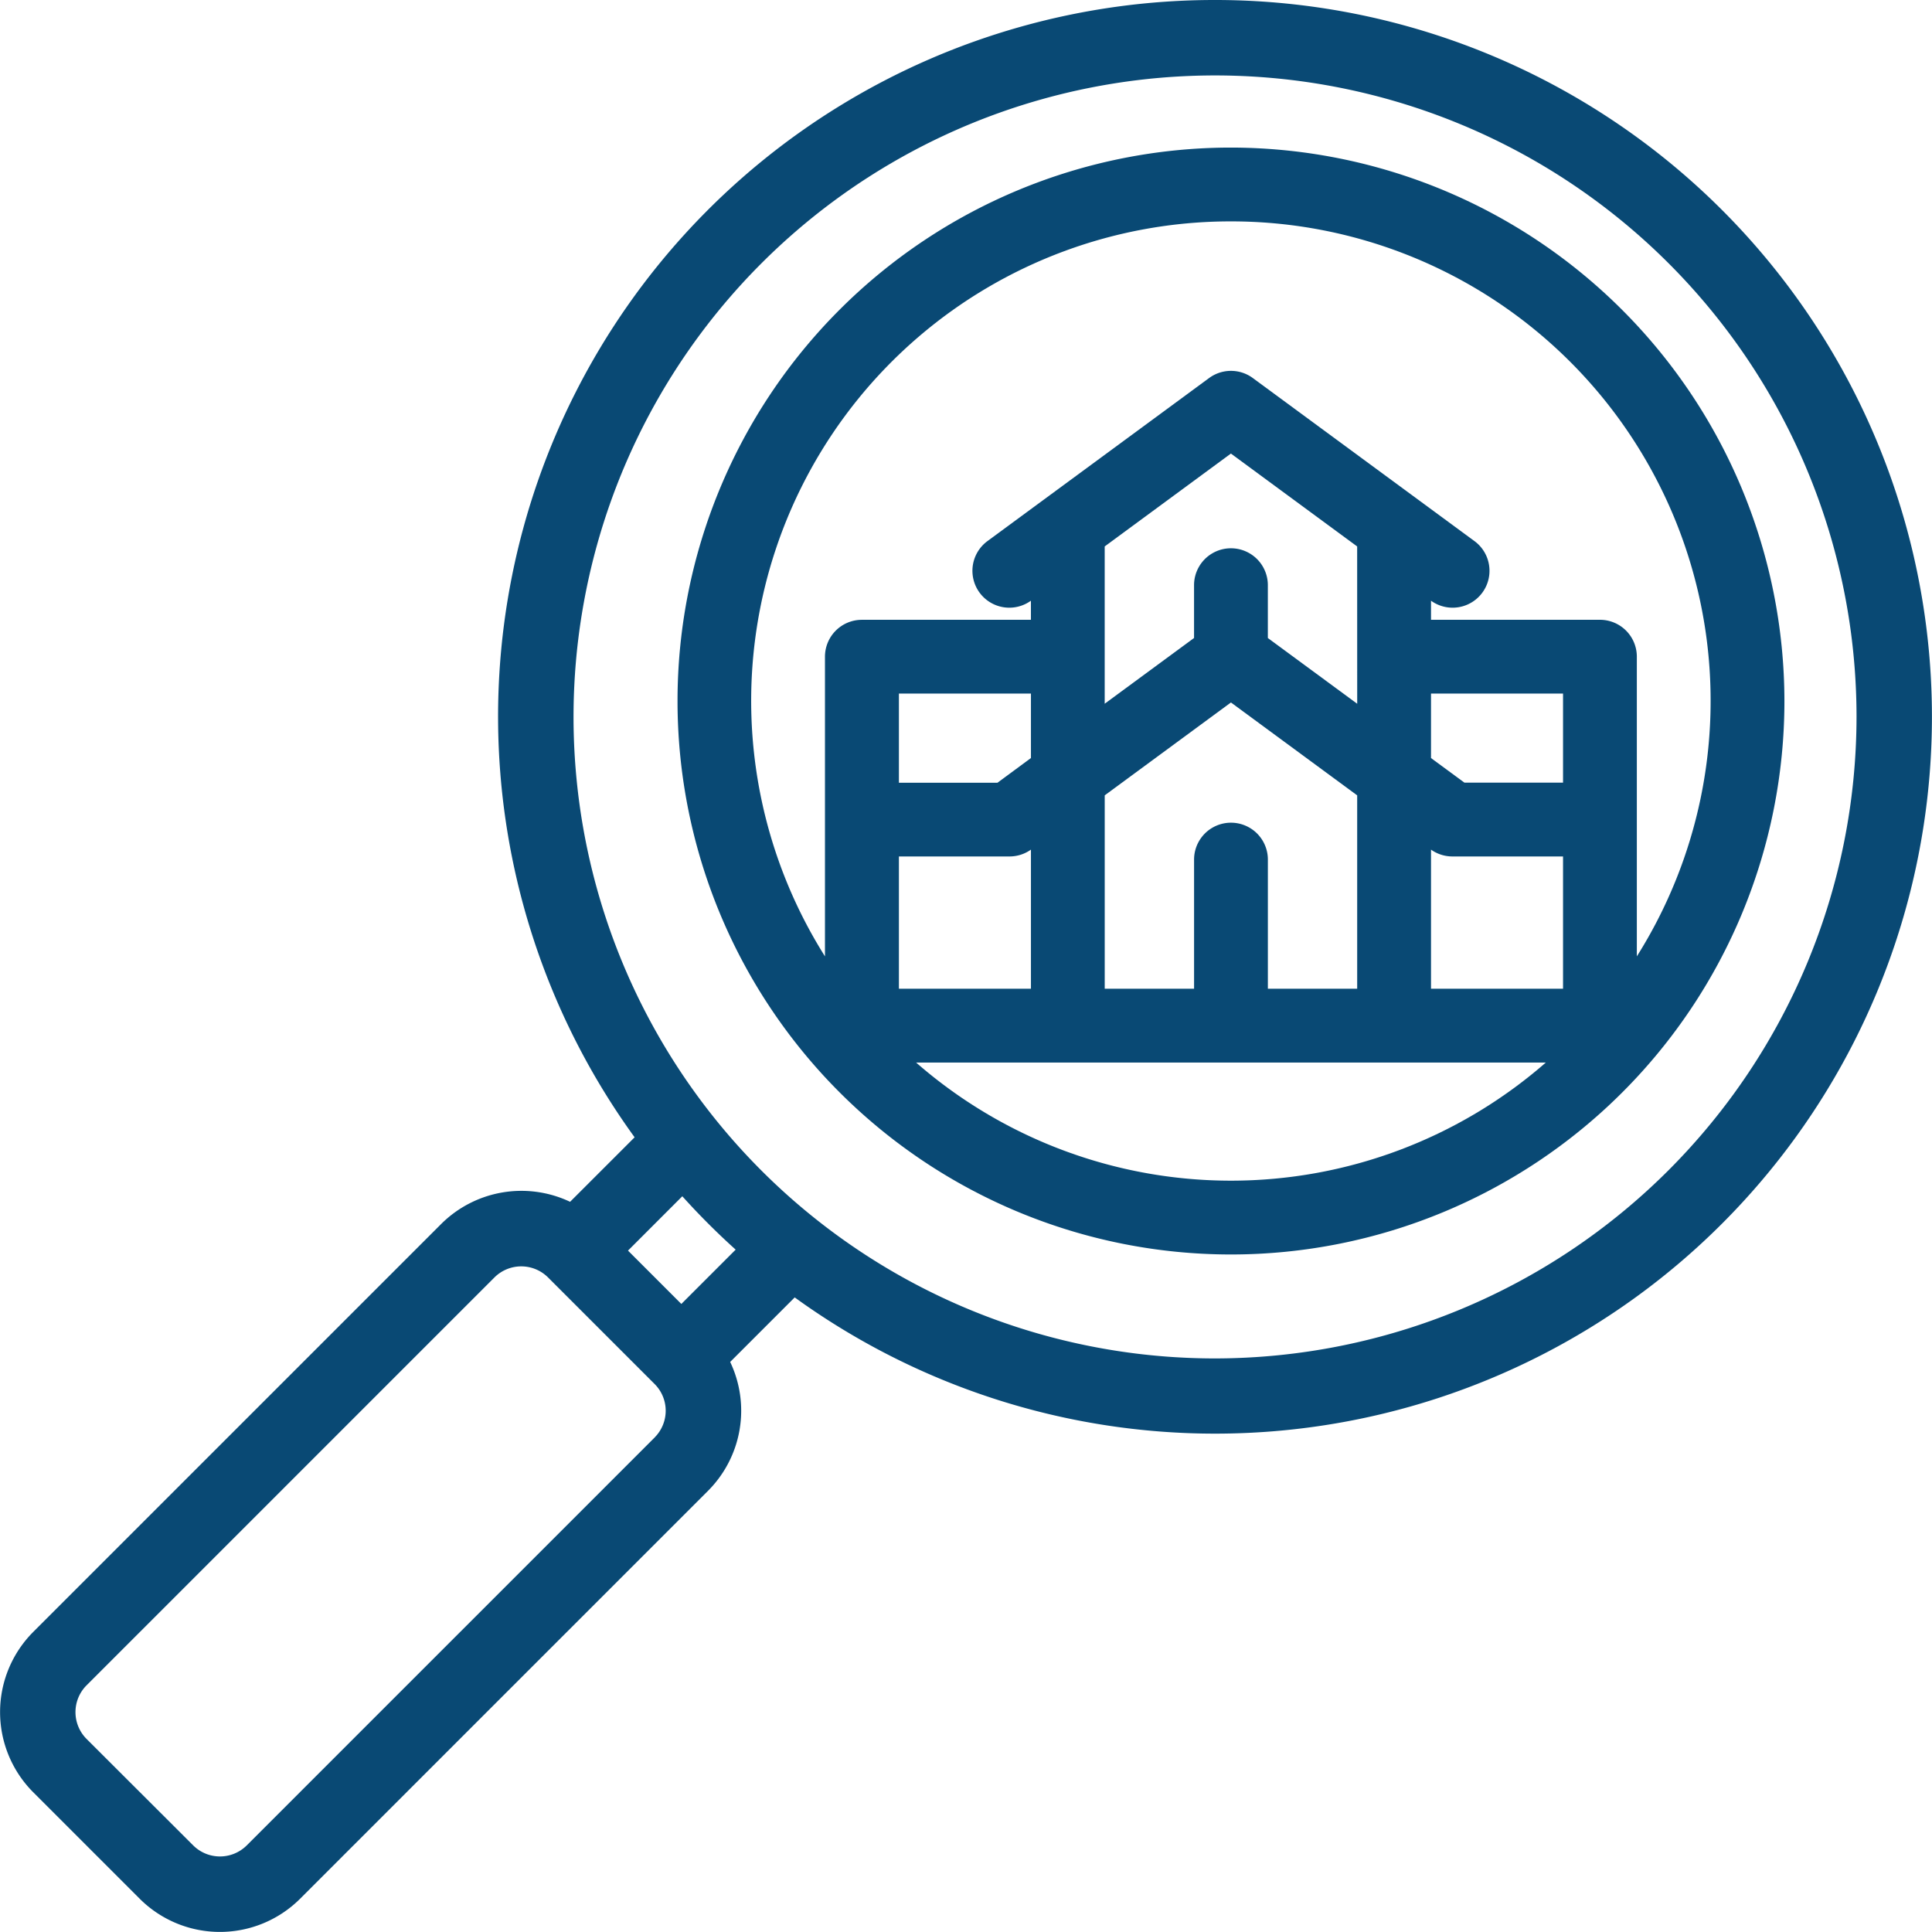 <svg xmlns="http://www.w3.org/2000/svg" id="Transparenta_institutionala" width="80" height="80" viewBox="0 0 80 80"><path id="Path_99" data-name="Path 99" d="M50.313,0A29.671,29.671,0,0,0,26.278,47.093l-2.672,2.671a4.707,4.707,0,0,0-5.335.916l-16.9,16.9a4.7,4.7,0,0,0,0,6.629l4.42,4.42a4.7,4.7,0,0,0,6.629,0l16.9-16.9a4.694,4.694,0,0,0,.915-5.334l2.672-2.672A29.682,29.682,0,1,0,50.313,0Zm-23.2,59.518-16.9,16.9a1.571,1.571,0,0,1-2.209,0L3.579,72a1.571,1.571,0,0,1,0-2.209l16.9-16.9a1.572,1.572,0,0,1,2.209,0l4.42,4.42A1.564,1.564,0,0,1,27.111,59.518Zm1.1-5.524-2.209-2.209,2.249-2.25a29.954,29.954,0,0,0,2.209,2.21Zm22.1,2.256A26.563,26.563,0,1,1,76.875,29.688,26.593,26.593,0,0,1,50.313,56.25Zm0,0" fill="#094974"></path><path id="Path_100" data-name="Path 100" d="M194.917,40a22.917,22.917,0,1,0,22.917,22.917A22.943,22.943,0,0,0,194.917,40Zm0,3.056A19.852,19.852,0,0,1,211.723,73.49V61.081a1.528,1.528,0,0,0-1.528-1.528H203.2v-.79a1.527,1.527,0,0,0,1.789-2.476l-9.167-6.744a1.527,1.527,0,0,0-1.811,0l-9.167,6.744a1.527,1.527,0,0,0,1.789,2.476v.791h-7a1.528,1.528,0,0,0-1.528,1.528V73.49a19.852,19.852,0,0,1,16.806-30.434Zm1.528,31.774V69.483a1.528,1.528,0,0,0-3.056,0V74.83h-3.7V66.823l5.227-3.846,5.227,3.846V74.83Zm-15.278,0V69.353h4.583a1.529,1.529,0,0,0,.884-.283v5.76Zm27.5-8.533h-4.082L203.2,65.278v-2.67h5.467Zm-8.523-3.267-3.7-2.722V58.12a1.528,1.528,0,0,0-3.056,0v2.187l-3.7,2.722V56.516l5.227-3.846,5.227,3.846Zm-13.51,2.248L185.249,66.3h-4.082V62.608h5.467ZM203.2,69.07a1.527,1.527,0,0,0,.884.283h4.583V74.83H203.2Zm-21.322,8.816h26.077a19.821,19.821,0,0,1-26.077,0Zm0,0" transform="translate(-143.945 -33.889)" fill="#094974"></path></svg>